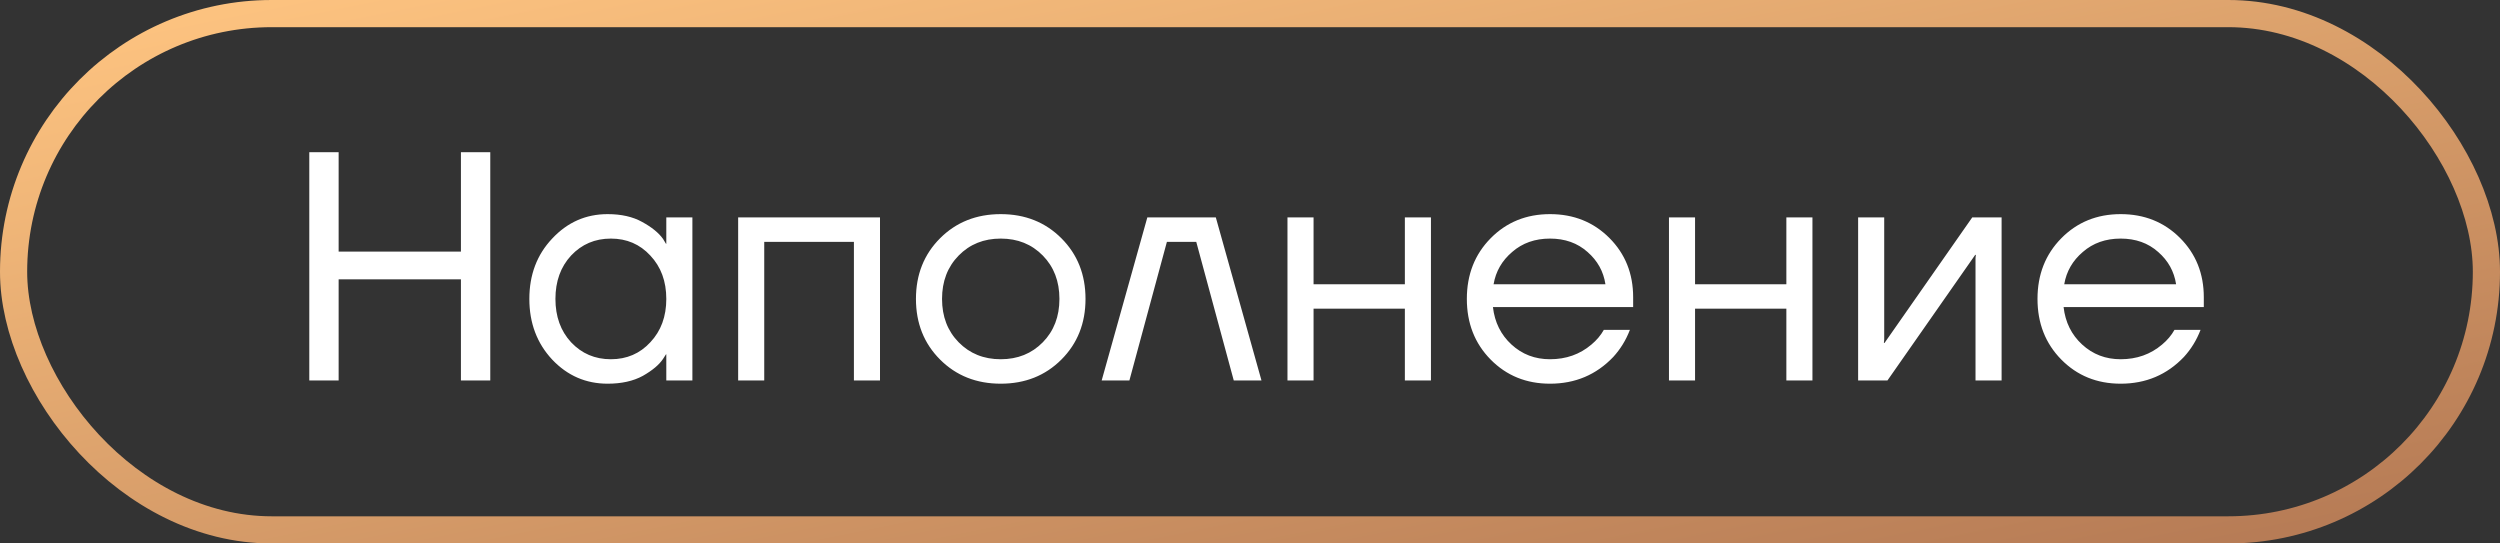 <?xml version="1.0" encoding="UTF-8"?> <svg xmlns="http://www.w3.org/2000/svg" width="92" height="20" viewBox="0 0 92 20" fill="none"><rect x="0" y="0" width="92" height="20" fill="#333333" stroke="none"/><rect x="0.5" y="0.5" width="91" height="19" rx="9.5" stroke="url(#paint0_linear_992_848)"></rect><path d="M11.382 14V5.6H12.462V9.26H16.962V5.6H18.042V14H16.962V10.28H12.462V14H11.382ZM20.32 13.232C19.76 12.632 19.48 11.888 19.48 11C19.48 10.112 19.76 9.372 20.32 8.78C20.88 8.18 21.56 7.88 22.36 7.88C22.864 7.88 23.288 7.976 23.632 8.168C23.984 8.36 24.24 8.568 24.4 8.792L24.508 8.972H24.52V8H25.48V14H24.52V13.04H24.508L24.4 13.208C24.256 13.424 24.008 13.632 23.656 13.832C23.304 14.024 22.872 14.12 22.36 14.12C21.56 14.12 20.88 13.824 20.32 13.232ZM21.016 9.404C20.632 9.82 20.44 10.352 20.44 11C20.44 11.648 20.632 12.18 21.016 12.596C21.408 13.012 21.896 13.22 22.48 13.22C23.064 13.22 23.548 13.012 23.932 12.596C24.324 12.18 24.52 11.648 24.52 11C24.52 10.352 24.324 9.82 23.932 9.404C23.548 8.988 23.064 8.78 22.48 8.78C21.896 8.78 21.408 8.988 21.016 9.404ZM27.164 14V8H32.384V14H31.424V8.9H28.124V14H27.164ZM34.595 13.232C34.003 12.64 33.707 11.896 33.707 11C33.707 10.104 34.003 9.36 34.595 8.768C35.187 8.176 35.931 7.88 36.827 7.88C37.723 7.88 38.467 8.176 39.059 8.768C39.651 9.36 39.947 10.104 39.947 11C39.947 11.896 39.651 12.64 39.059 13.232C38.467 13.824 37.723 14.12 36.827 14.12C35.931 14.12 35.187 13.824 34.595 13.232ZM35.279 9.404C34.871 9.82 34.667 10.352 34.667 11C34.667 11.648 34.871 12.18 35.279 12.596C35.687 13.012 36.203 13.22 36.827 13.22C37.451 13.22 37.967 13.012 38.375 12.596C38.783 12.18 38.987 11.648 38.987 11C38.987 10.352 38.783 9.82 38.375 9.404C37.967 8.988 37.451 8.78 36.827 8.78C36.203 8.78 35.687 8.988 35.279 9.404ZM40.542 14L42.222 8H44.742L46.422 14H45.402L44.022 8.9H42.942L41.562 14H40.542ZM47.379 14V8H48.339V10.46H51.699V8H52.659V14H51.699V11.36H48.339V14H47.379ZM54.856 13.232C54.272 12.64 53.98 11.896 53.98 11C53.98 10.104 54.272 9.36 54.856 8.768C55.44 8.176 56.168 7.88 57.04 7.88C57.912 7.88 58.64 8.172 59.224 8.756C59.808 9.34 60.1 10.068 60.1 10.94V11.3H54.94C55.004 11.86 55.232 12.32 55.624 12.68C56.016 13.04 56.488 13.22 57.04 13.22C57.632 13.22 58.14 13.04 58.564 12.68C58.756 12.52 58.908 12.34 59.02 12.14H59.98C59.836 12.516 59.632 12.848 59.368 13.136C58.744 13.792 57.968 14.12 57.04 14.12C56.168 14.12 55.44 13.824 54.856 13.232ZM54.964 10.46H59.08C59.008 9.988 58.788 9.592 58.42 9.272C58.052 8.944 57.592 8.78 57.04 8.78C56.488 8.78 56.024 8.944 55.648 9.272C55.272 9.592 55.044 9.988 54.964 10.46ZM61.418 14V8H62.378V10.46H65.738V8H66.698V14H65.738V11.36H62.378V14H61.418ZM68.379 14V8H69.339V12.5L69.327 12.62H69.351L72.579 8H73.659V14H72.699V9.5L72.711 9.38H72.687L69.459 14H68.379ZM75.856 13.232C75.272 12.64 74.98 11.896 74.98 11C74.98 10.104 75.272 9.36 75.856 8.768C76.44 8.176 77.168 7.88 78.04 7.88C78.912 7.88 79.64 8.172 80.224 8.756C80.808 9.34 81.1 10.068 81.1 10.94V11.3H75.94C76.004 11.86 76.232 12.32 76.624 12.68C77.016 13.04 77.488 13.22 78.04 13.22C78.632 13.22 79.14 13.04 79.564 12.68C79.756 12.52 79.908 12.34 80.02 12.14H80.98C80.836 12.516 80.632 12.848 80.368 13.136C79.744 13.792 78.968 14.12 78.04 14.12C77.168 14.12 76.44 13.824 75.856 13.232ZM75.964 10.46H80.08C80.008 9.988 79.788 9.592 79.42 9.272C79.052 8.944 78.592 8.78 78.04 8.78C77.488 8.78 77.024 8.944 76.648 9.272C76.272 9.592 76.044 9.988 75.964 10.46Z" fill="white"></path><defs><linearGradient id="paint0_linear_992_848" x1="3.102" y1="-5.53087e-07" x2="10.384" y2="35.917" gradientUnits="userSpaceOnUse"><stop stop-color="#FFC581"></stop><stop offset="1" stop-color="#B47954"></stop></linearGradient></defs></svg> 